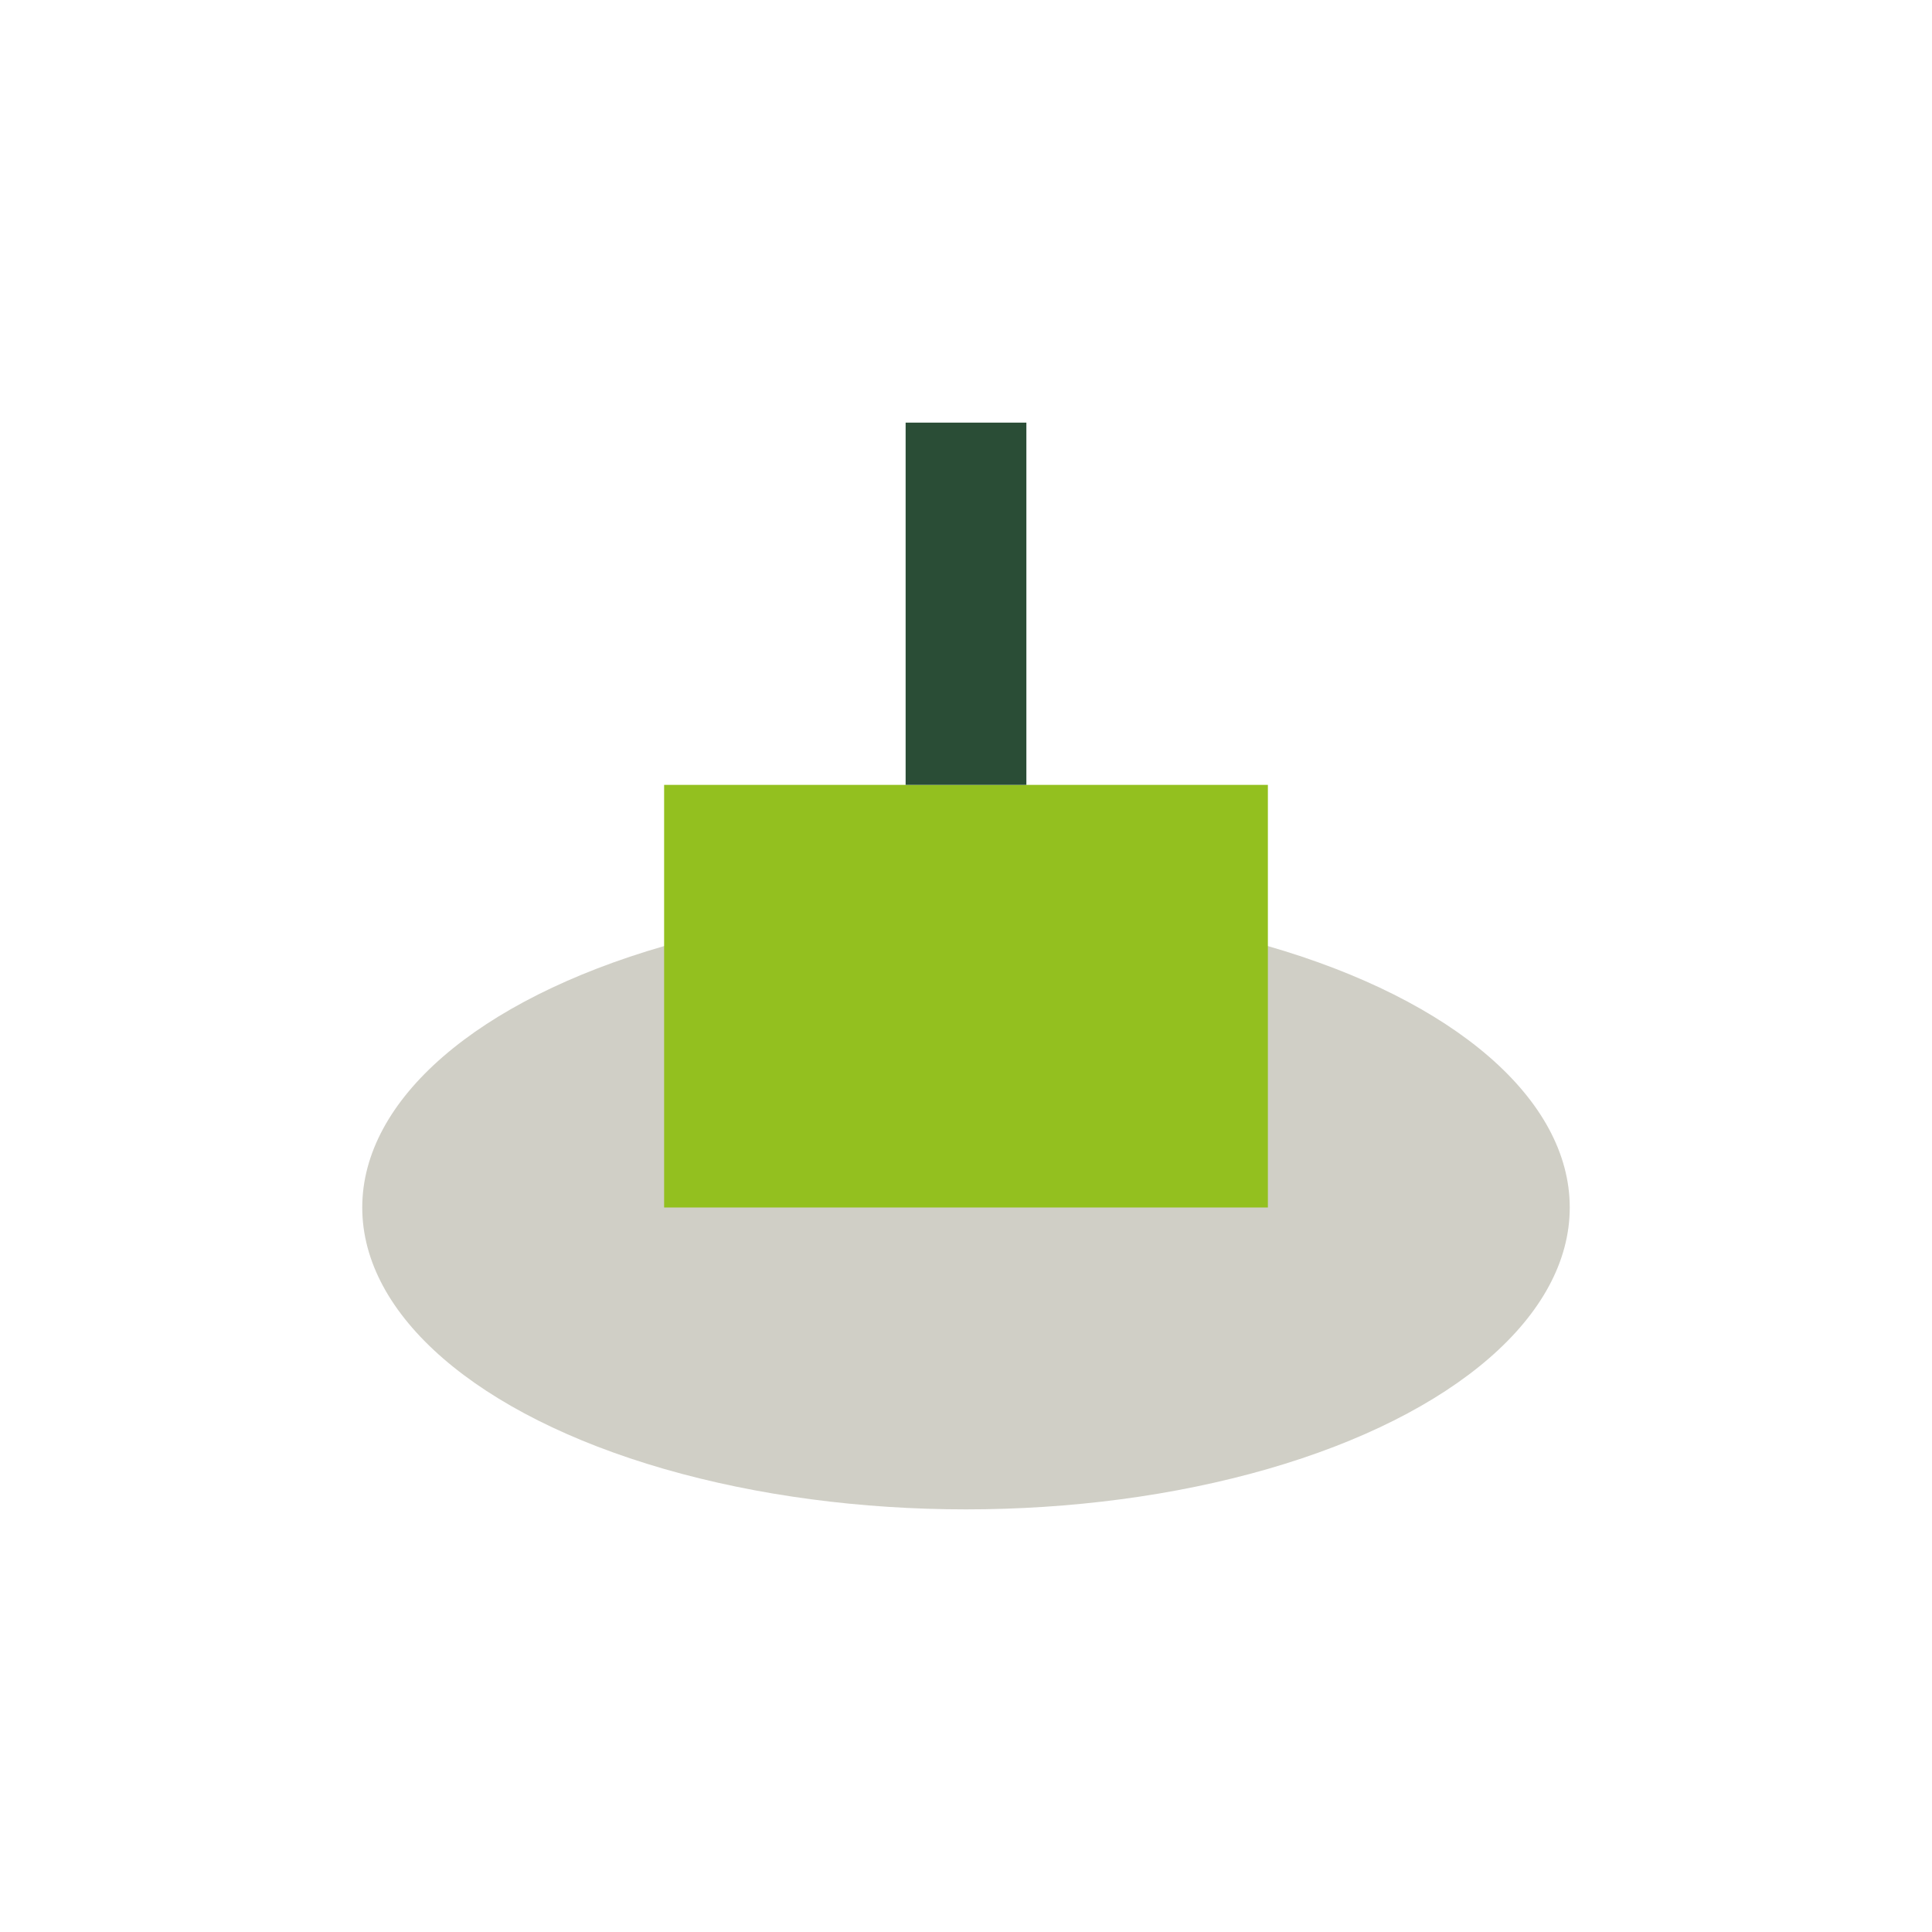 <?xml version="1.0" encoding="UTF-8"?>
<svg xmlns="http://www.w3.org/2000/svg" width="32" height="32" viewBox="0 0 32 32"><ellipse cx="16" cy="20" rx="10" ry="5" fill="#D0CFC6"/><rect x="11" y="13" width="10" height="7" fill="#93C01F"/><path d="M16 13V7" stroke="#2A4D36" stroke-width="2"/></svg>